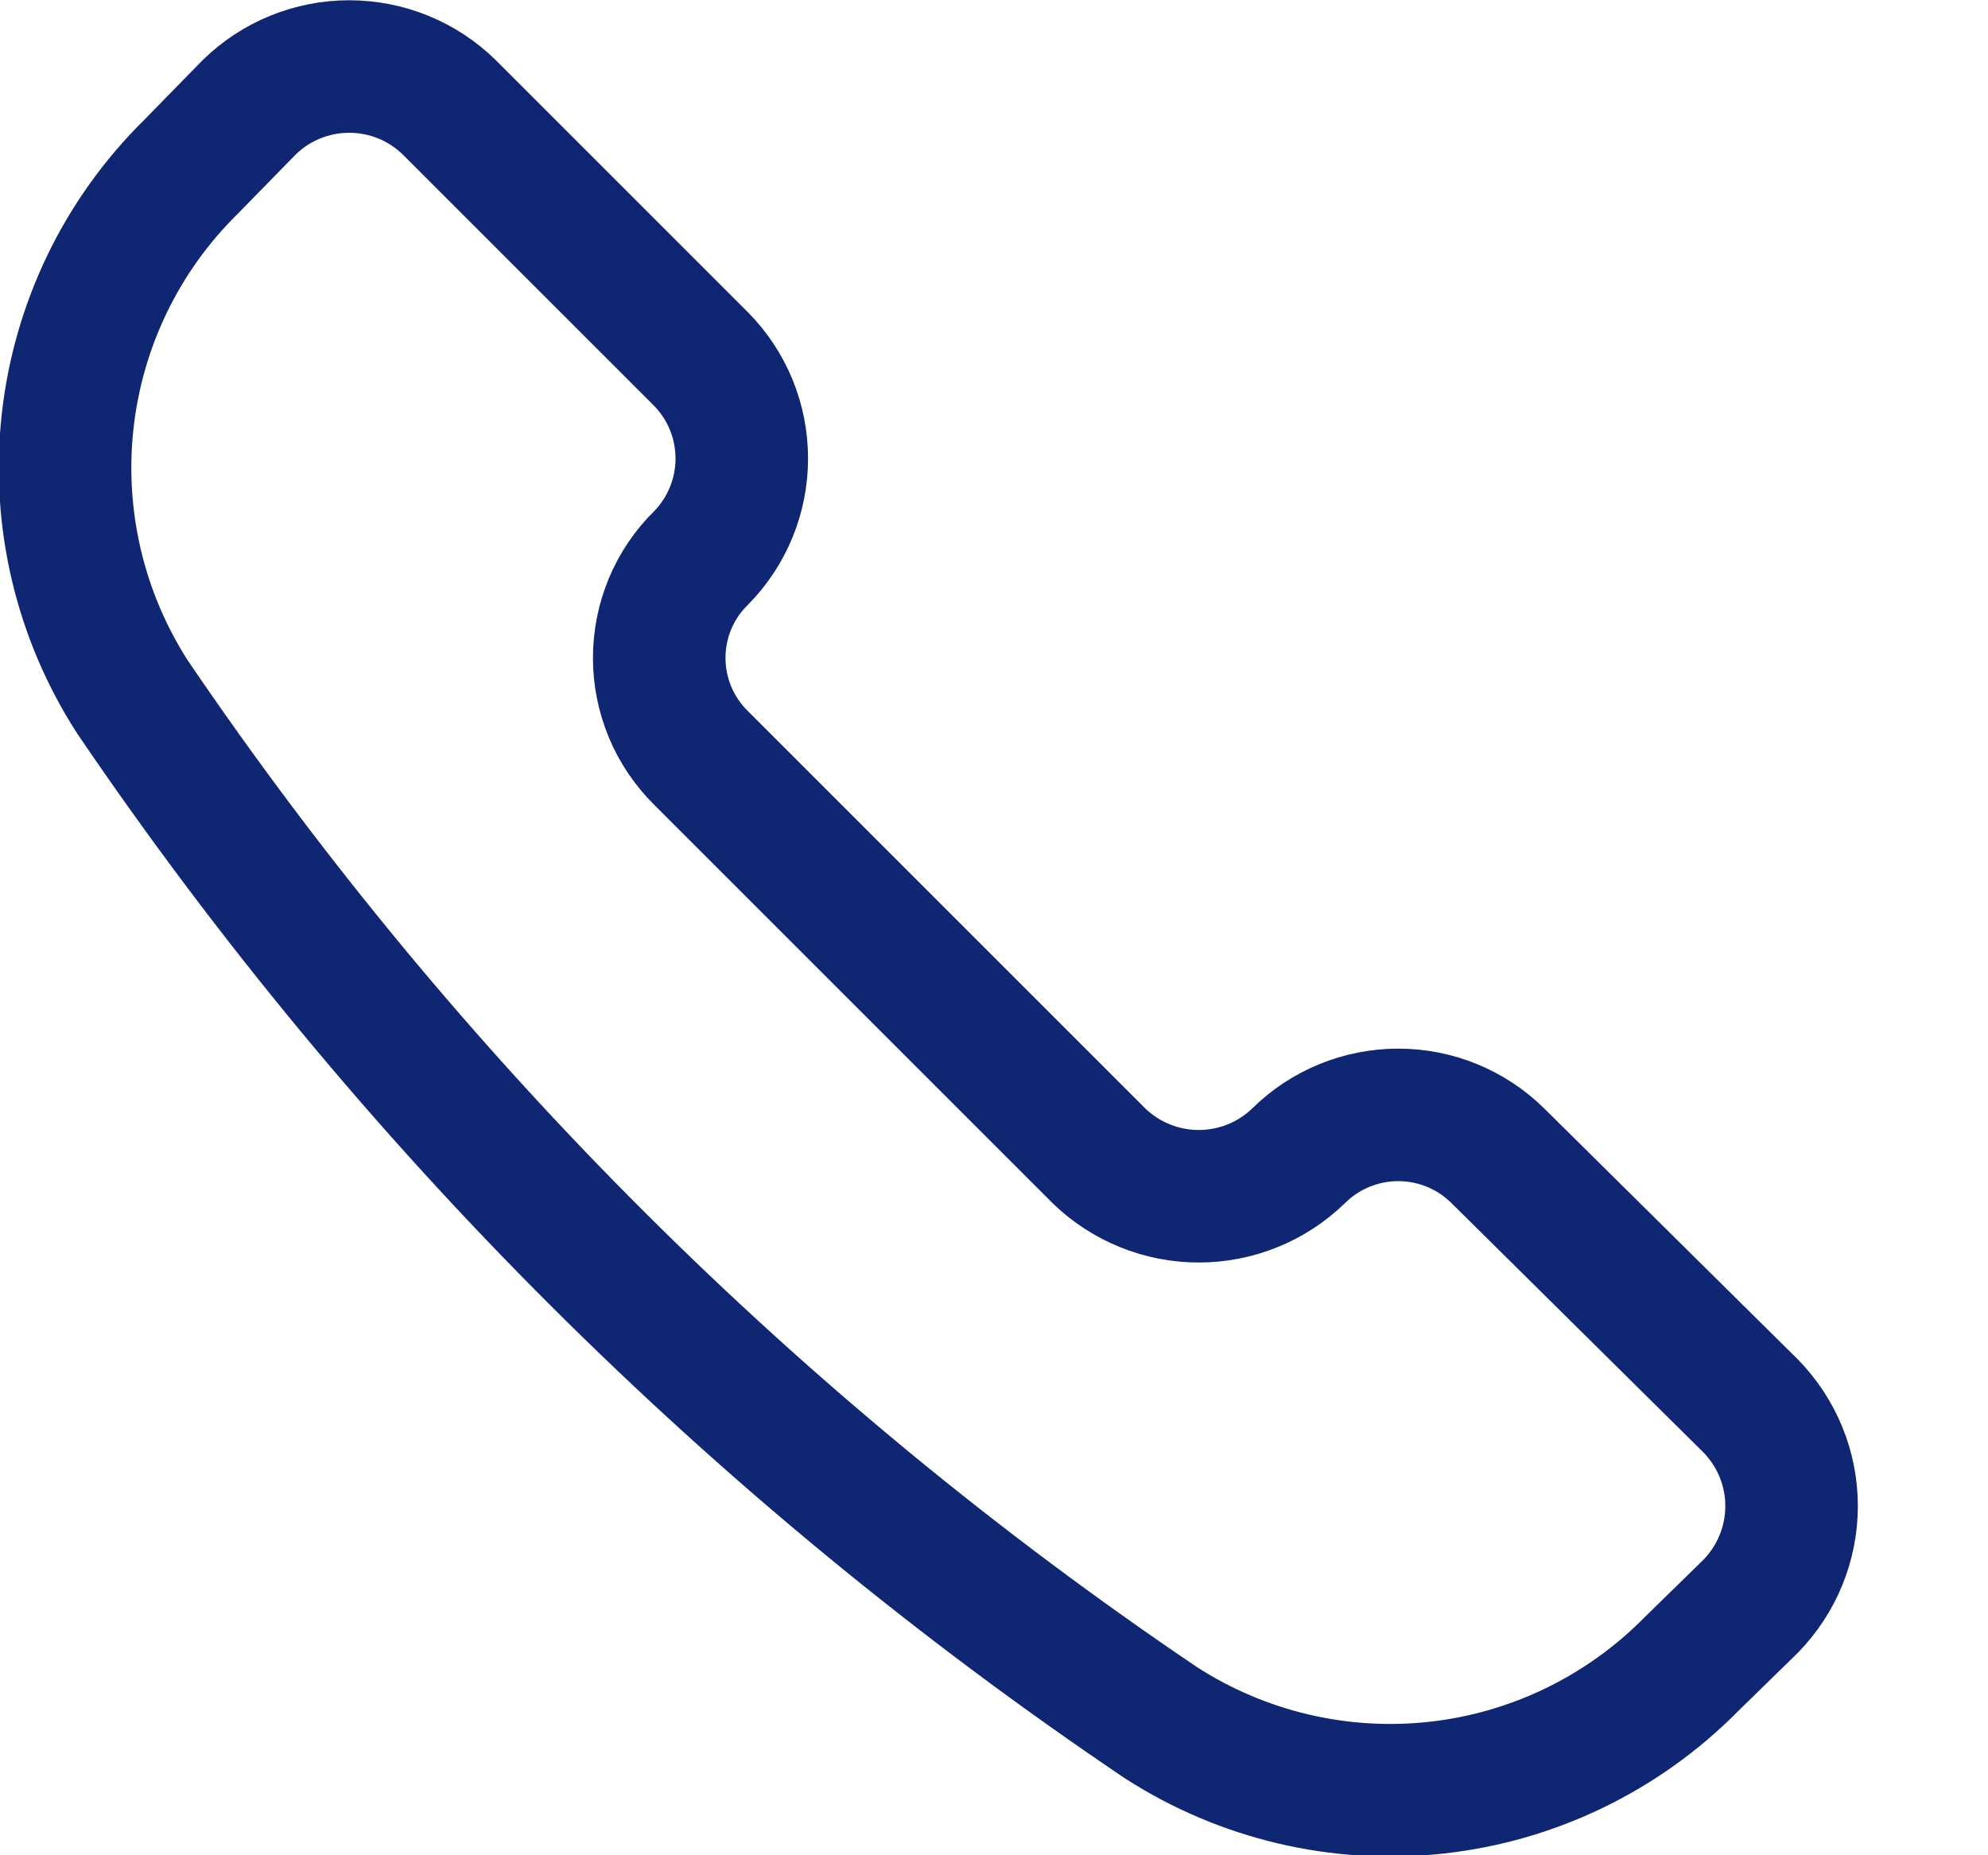 <svg width="15" height="14" viewBox="0 0 15 14" fill="none" xmlns="http://www.w3.org/2000/svg">
<path d="M8.76 13C9.376 13.397 10.11 13.57 10.838 13.49C11.567 13.41 12.245 13.081 12.76 12.56L13.21 12.12C13.407 11.918 13.518 11.647 13.518 11.365C13.518 11.082 13.407 10.812 13.21 10.61L11.3 8.72C11.1 8.523 10.831 8.413 10.55 8.413C10.27 8.413 10 8.523 9.8 8.72V8.72C9.598 8.917 9.327 9.027 9.045 9.027C8.763 9.027 8.492 8.917 8.29 8.72L5.29 5.72C5.19 5.621 5.11 5.504 5.056 5.374C5.002 5.244 4.974 5.105 4.974 4.965C4.974 4.824 5.002 4.685 5.056 4.555C5.11 4.426 5.19 4.308 5.29 4.21V4.21C5.487 4.01 5.597 3.74 5.597 3.46C5.597 3.179 5.487 2.91 5.29 2.71L3.39 0.81C3.188 0.612 2.917 0.502 2.635 0.502C2.353 0.502 2.082 0.612 1.88 0.81L1.44 1.26C0.918 1.774 0.59 2.453 0.51 3.182C0.43 3.91 0.603 4.644 1 5.26C3.07 8.31 5.704 10.938 8.76 13V13Z" stroke="#0F2673" stroke-linecap="round" stroke-linejoin="round"/>
</svg>
